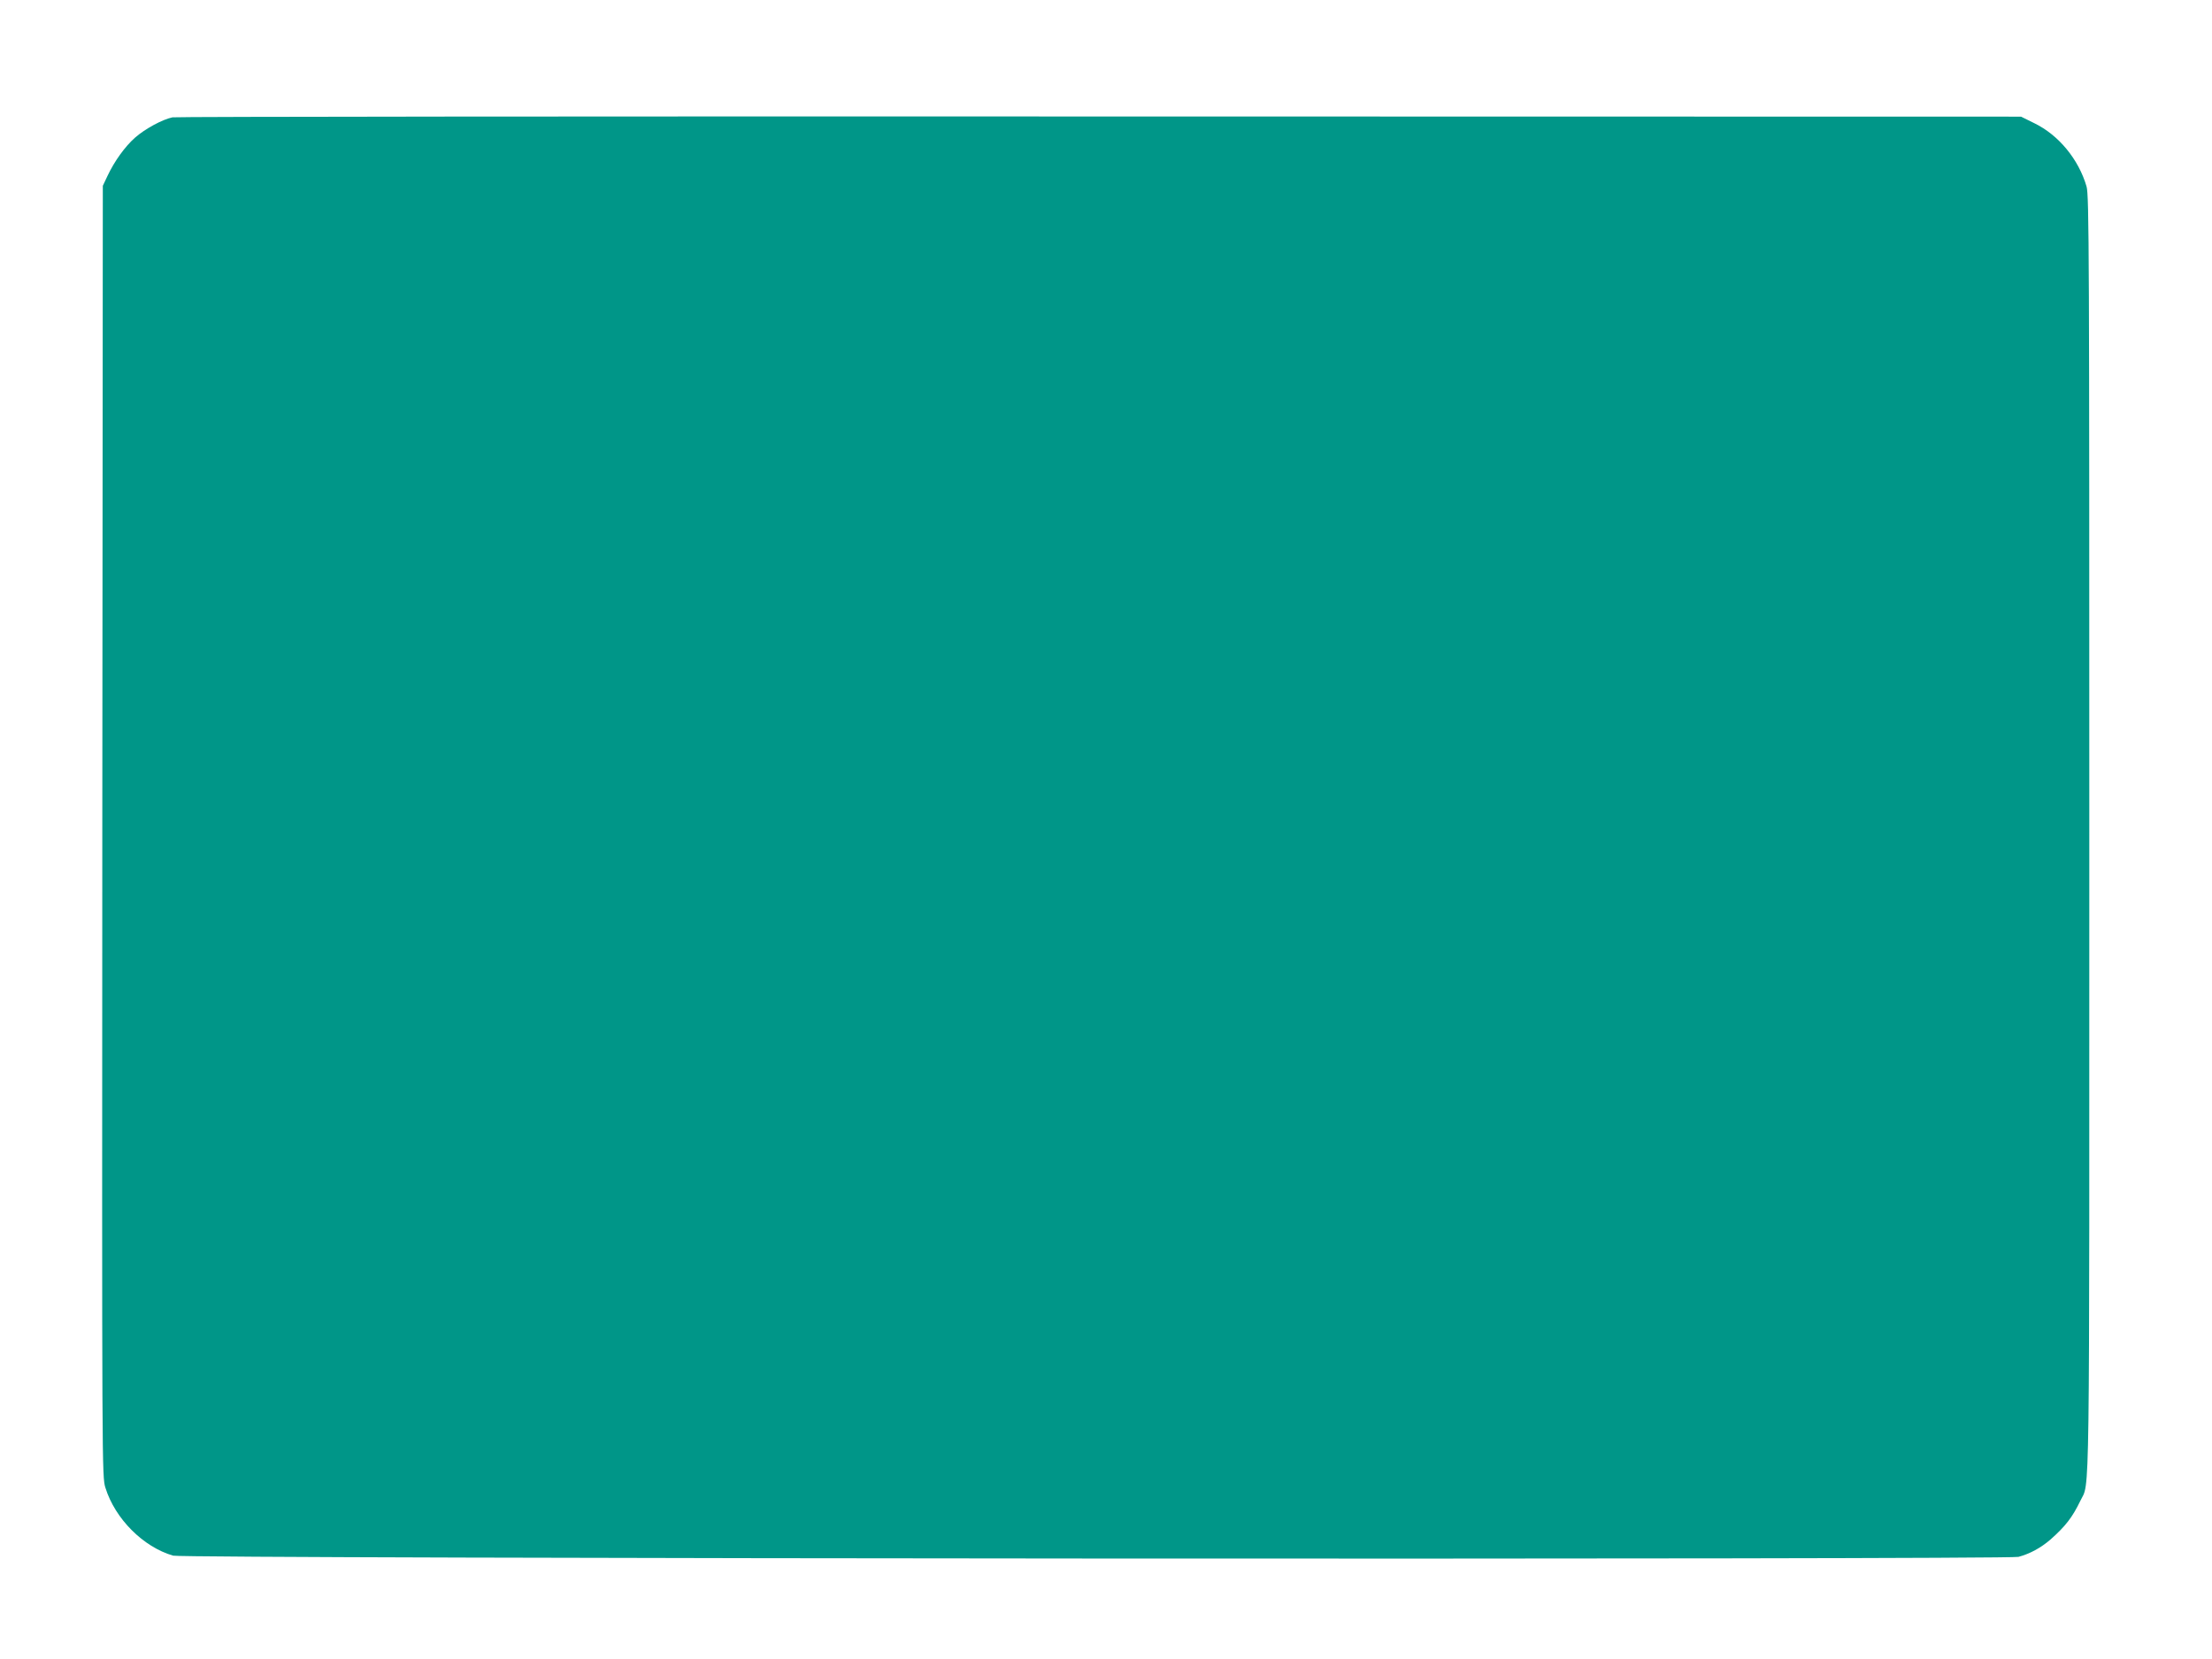 <?xml version="1.0" standalone="no"?>
<!DOCTYPE svg PUBLIC "-//W3C//DTD SVG 20010904//EN"
 "http://www.w3.org/TR/2001/REC-SVG-20010904/DTD/svg10.dtd">
<svg version="1.0" xmlns="http://www.w3.org/2000/svg"
 width="1280pt" height="960pt" viewBox="0 0 1280 960"
 preserveAspectRatio="xMidYMid meet">
<g transform="translate(0,960) scale(0.1,-0.1)"
fill="#009688" stroke="none">
<path d="M998 8921 c-58 -12 -158 -66 -216 -117 -59 -52 -120 -137 -160 -222
l-27 -57 -3 -3735 c-2 -3716 -2 -3735 18 -3799 56 -180 219 -343 392 -393 61
-18 10611 -24 10678 -7 67 18 129 52 185 100 88 78 127 129 173 224 56 118 52
-148 52 3855 0 3355 -1 3701 -16 3751 -46 158 -162 298 -302 366 l-77 38
-5330 1 c-2931 1 -5347 -1 -5367 -5z"/>
</g>
</svg>
